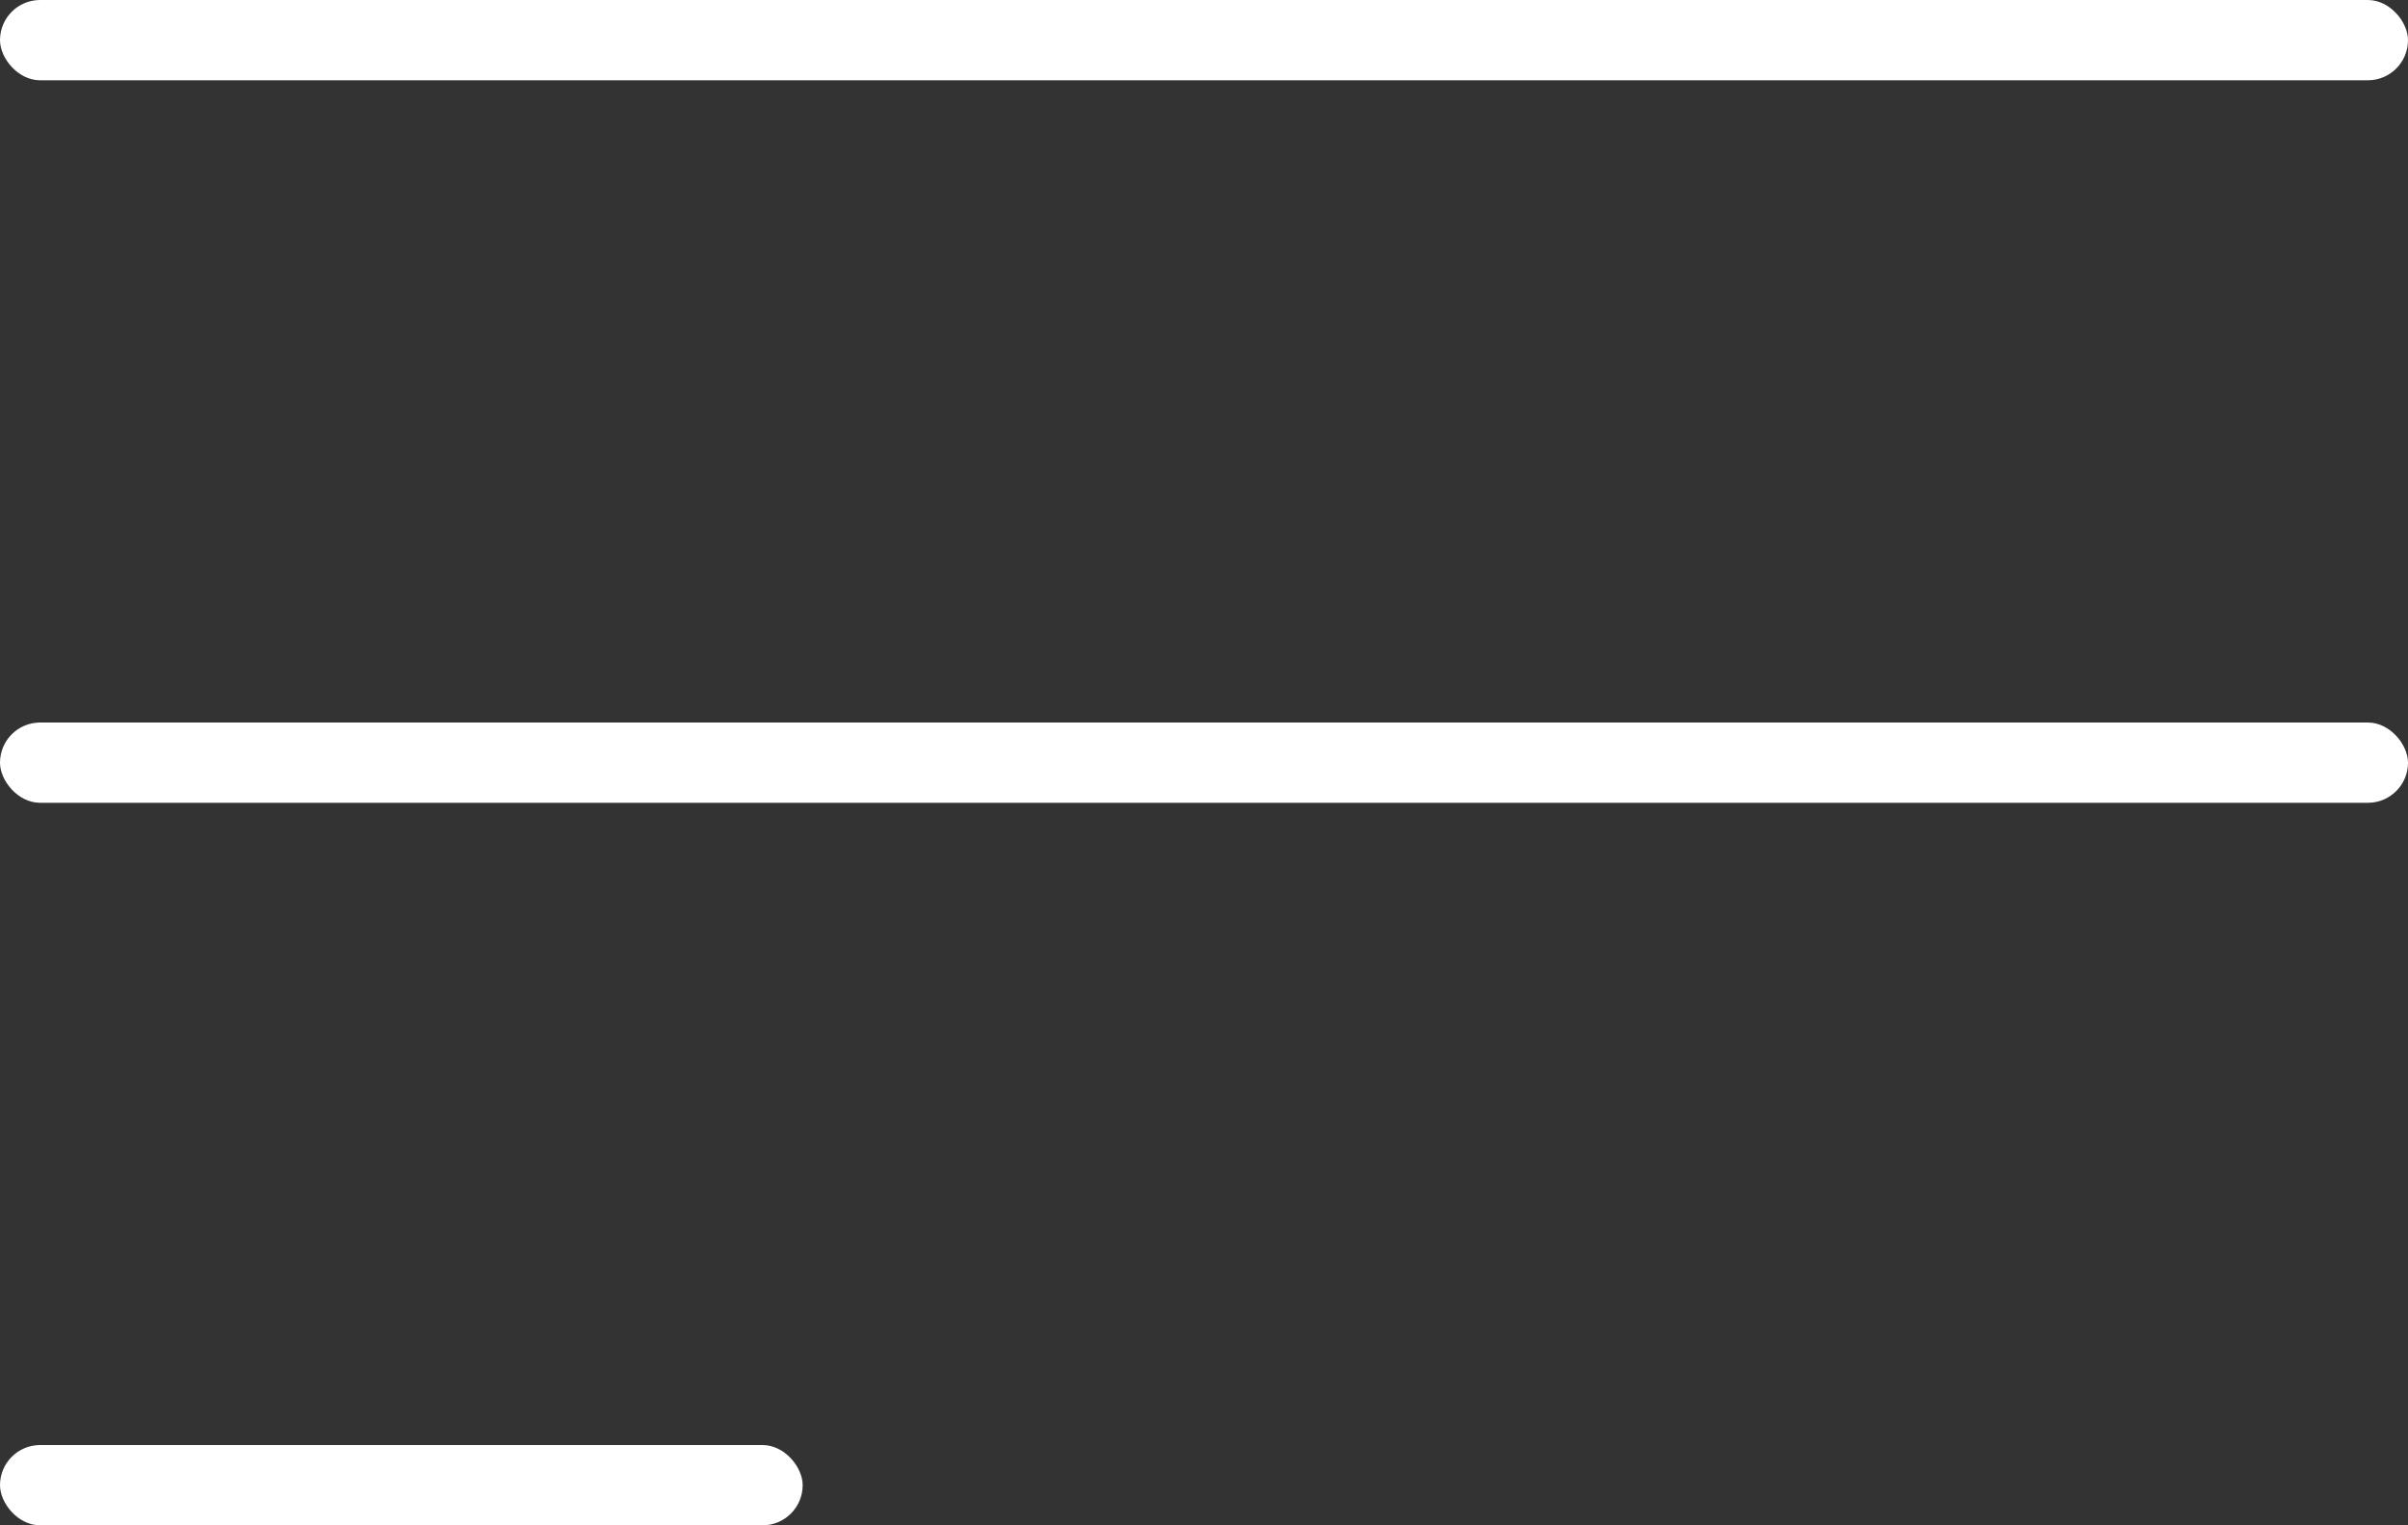 <svg xmlns="http://www.w3.org/2000/svg" width="30" height="19" viewBox="0 0 30 19" fill="none"><rect x="0" y="0" width="30" height="19" fill="#333333" stroke="none"/><rect width="30" height="1" rx="0.5" fill="white"></rect><rect y="9" width="30" height="1" rx="0.5" fill="white"></rect><rect y="18" width="10" height="1" rx="0.5" fill="white"></rect></svg>